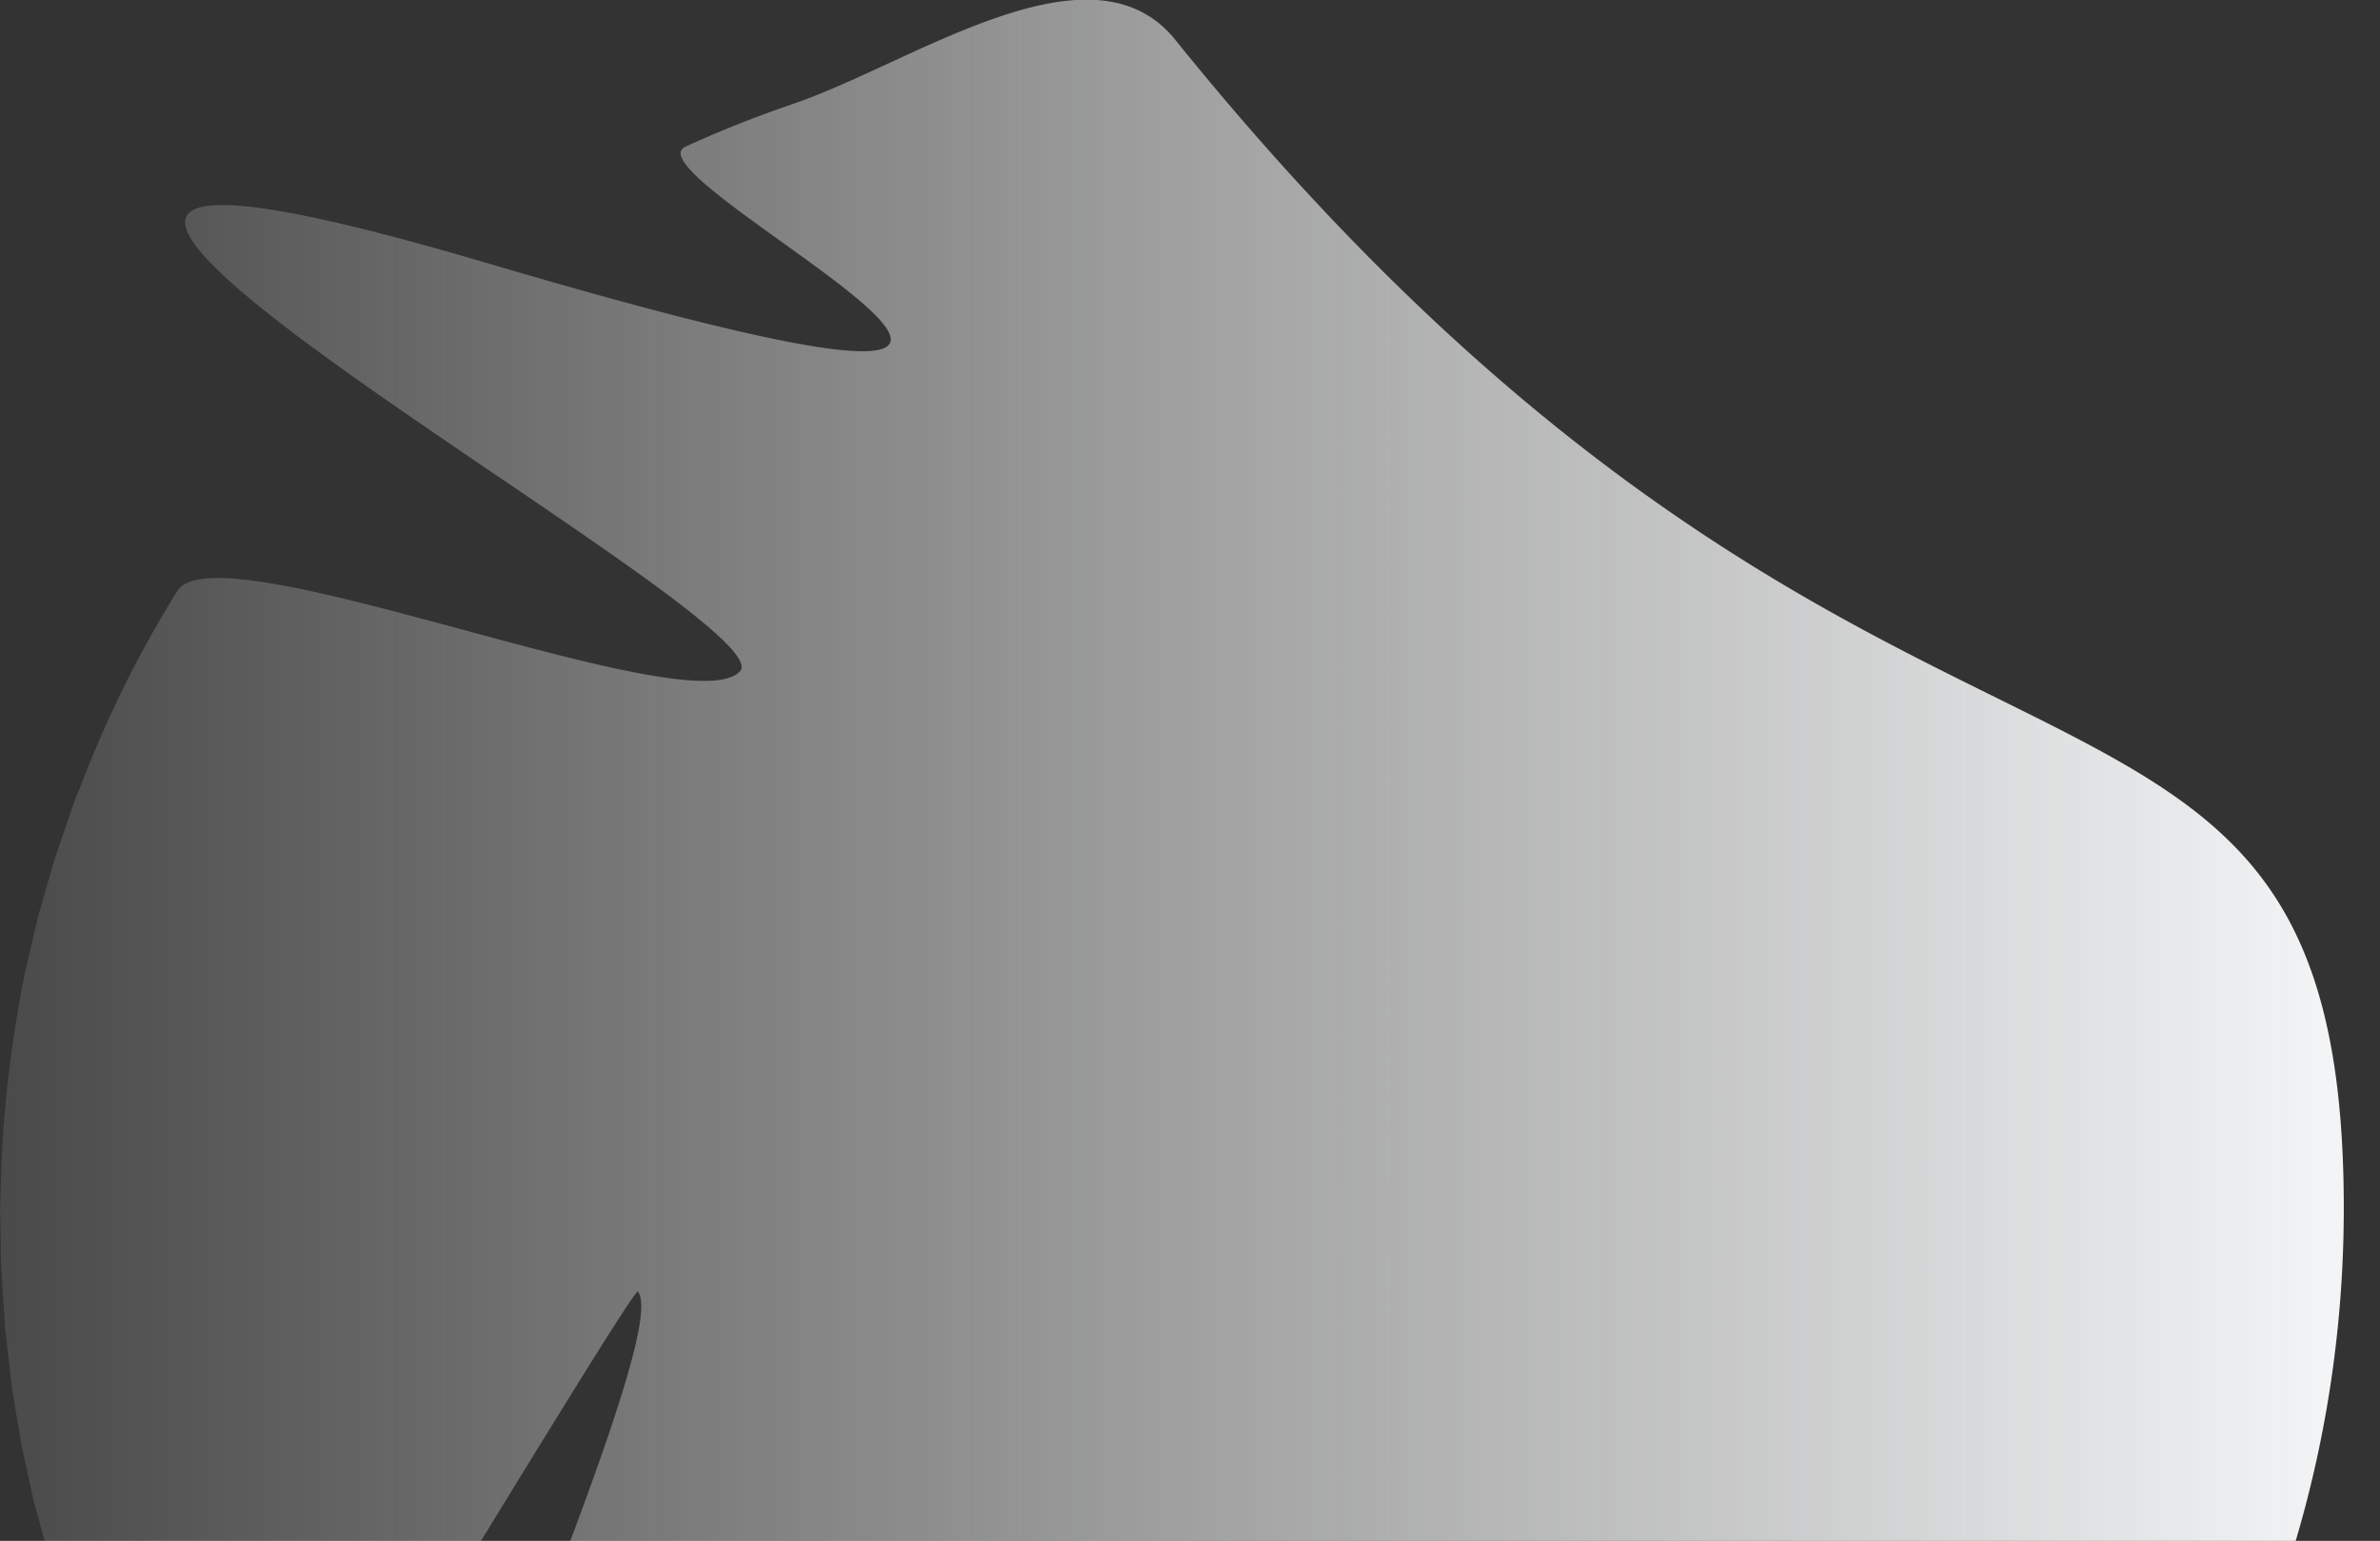 <svg xmlns="http://www.w3.org/2000/svg" width="610" height="395"><rect width="100%" height="100%" fill="#333333" stroke="none"/><linearGradient id="a" x1="50%" x2="50%" y1="0%" y2="98.514%"><stop offset="0" stop-color="#f5f6f7"/><stop offset="1" stop-color="#f5f6f7" stop-opacity="0"/></linearGradient><path fill="url(#a)" fill-rule="evenodd" d="M9.87 310.1c-26.7 21.56 5.73 66.96 16.25 97.53.12.34.24.68.36 1.02.54 1.55 1.07 3.1 1.64 4.64a297.1 297.1 0 0 0 9.1 22.33c8.07 17.72 91.77-158.77 29.74 51.35-62.02 210.12 90.87-78.27 104.8-65.27 13.94 13-37.05 133.9-20.64 144.18 17.06 10.64 33.83 18.57 49.65 24.66 1.98.77 3.9 1.58 5.86 2.27l5.8 2c3.84 1.27 7.55 2.64 11.27 3.63l6.14 1.77c2.05.57 4.06 1.24 6.13 1.68l12.23 2.9c16.35 3.37 32.46 5.3 48.04 6.13 4.1.13 7.94.24 11.6.36 1.84.1 3.63-.02 5.4-.03l5.2-.1c6.83.02 13.3-.63 20.2-1.02 1.7-.06 3.38-.32 5.08-.5l5.08-.58c3.4-.4 6.82-.73 10.2-1.36l10.2-1.7c3.4-.64 6.76-1.45 10.16-2.18l5.04-1.1c1.68-.43 3.36-.92 5.05-1.38 3.37-.94 6.77-1.85 10.13-2.83l9.84-3.3c1.6-.55 3.22-1.02 4.75-1.65l4.56-1.8c23.78-9.34 40.37-19.14 52.65-26.9 1.5-.97 2.94-1.9 4.34-2.8 1.4-.88 2.78-1.75 4.04-2.68 2.56-1.8 4.96-3.5 7.2-5.07l3.26-2.28 2.93-2.27c1.88-1.45-164-100.65-162.4-101.9 13.06-10.3 193.65 75.74 205.84 62.08l4.53-5.17c.75-.88 1.55-1.72 2.26-2.63l2.14-2.73 3.83-4.84c1.26-1.62 2.57-3.17 3.7-4.84l6.83-9.55c2.17-3.2 4.17-6.42 6.22-9.56 7.9-12.73 14.65-25.13 19.84-37.13l2-4.43c.7-1.45 1.2-2.95 1.8-4.4l3.37-8.6c.27-.7.56-1.4.8-2.1l.7-2.1 1.4-4.13c.9-2.73 1.83-5.38 2.65-8 1.45-5.27 2.92-10.25 4.12-15l3-13.43c1.45-8.44 2.8-15.63 3.32-21.57l.86-7.85c.2-2.27.25-4.2.34-5.76.13-3.13.15-4.8.03-4.86-.1-.08-.35 1.42-.7 4.37l-.62 5.52-1.15 7.58-.67 4.54c-.1.8-.23 1.6-.35 2.45-.14.83-.32 1.68-.5 2.55l-2.2 11.4c-.9 4.08-2.05 8.43-3.16 13.08-.52 2.34-1.27 4.7-2 7.12l-2.2 7.5c-.2.65-.4 1.3-.58 1.95-.22.64-.44 1.28-.67 1.93l-1.37 3.94-2.86 8.17-3.4 8.38c-.58 1.42-1.16 2.86-1.75 4.32-.58 1.46-1.3 2.87-1.97 4.33l-4.12 8.9c-1.46 2.98-3.1 5.95-4.68 9l-2.42 4.63a8890.14 8890.14 0 0 0-2.68 4.58l-2.72 4.64c-.93 1.55-1.8 3.17-2.83 4.7l-2.38 3.63c29.44-46.36 46.5-101.35 46.5-160.33 0-165.4-134.1-299.5-299.5-299.5s-73.4 117-299.5 299.5z" transform="matrix(0 1 -1 0 611.347 .347)"/></svg>